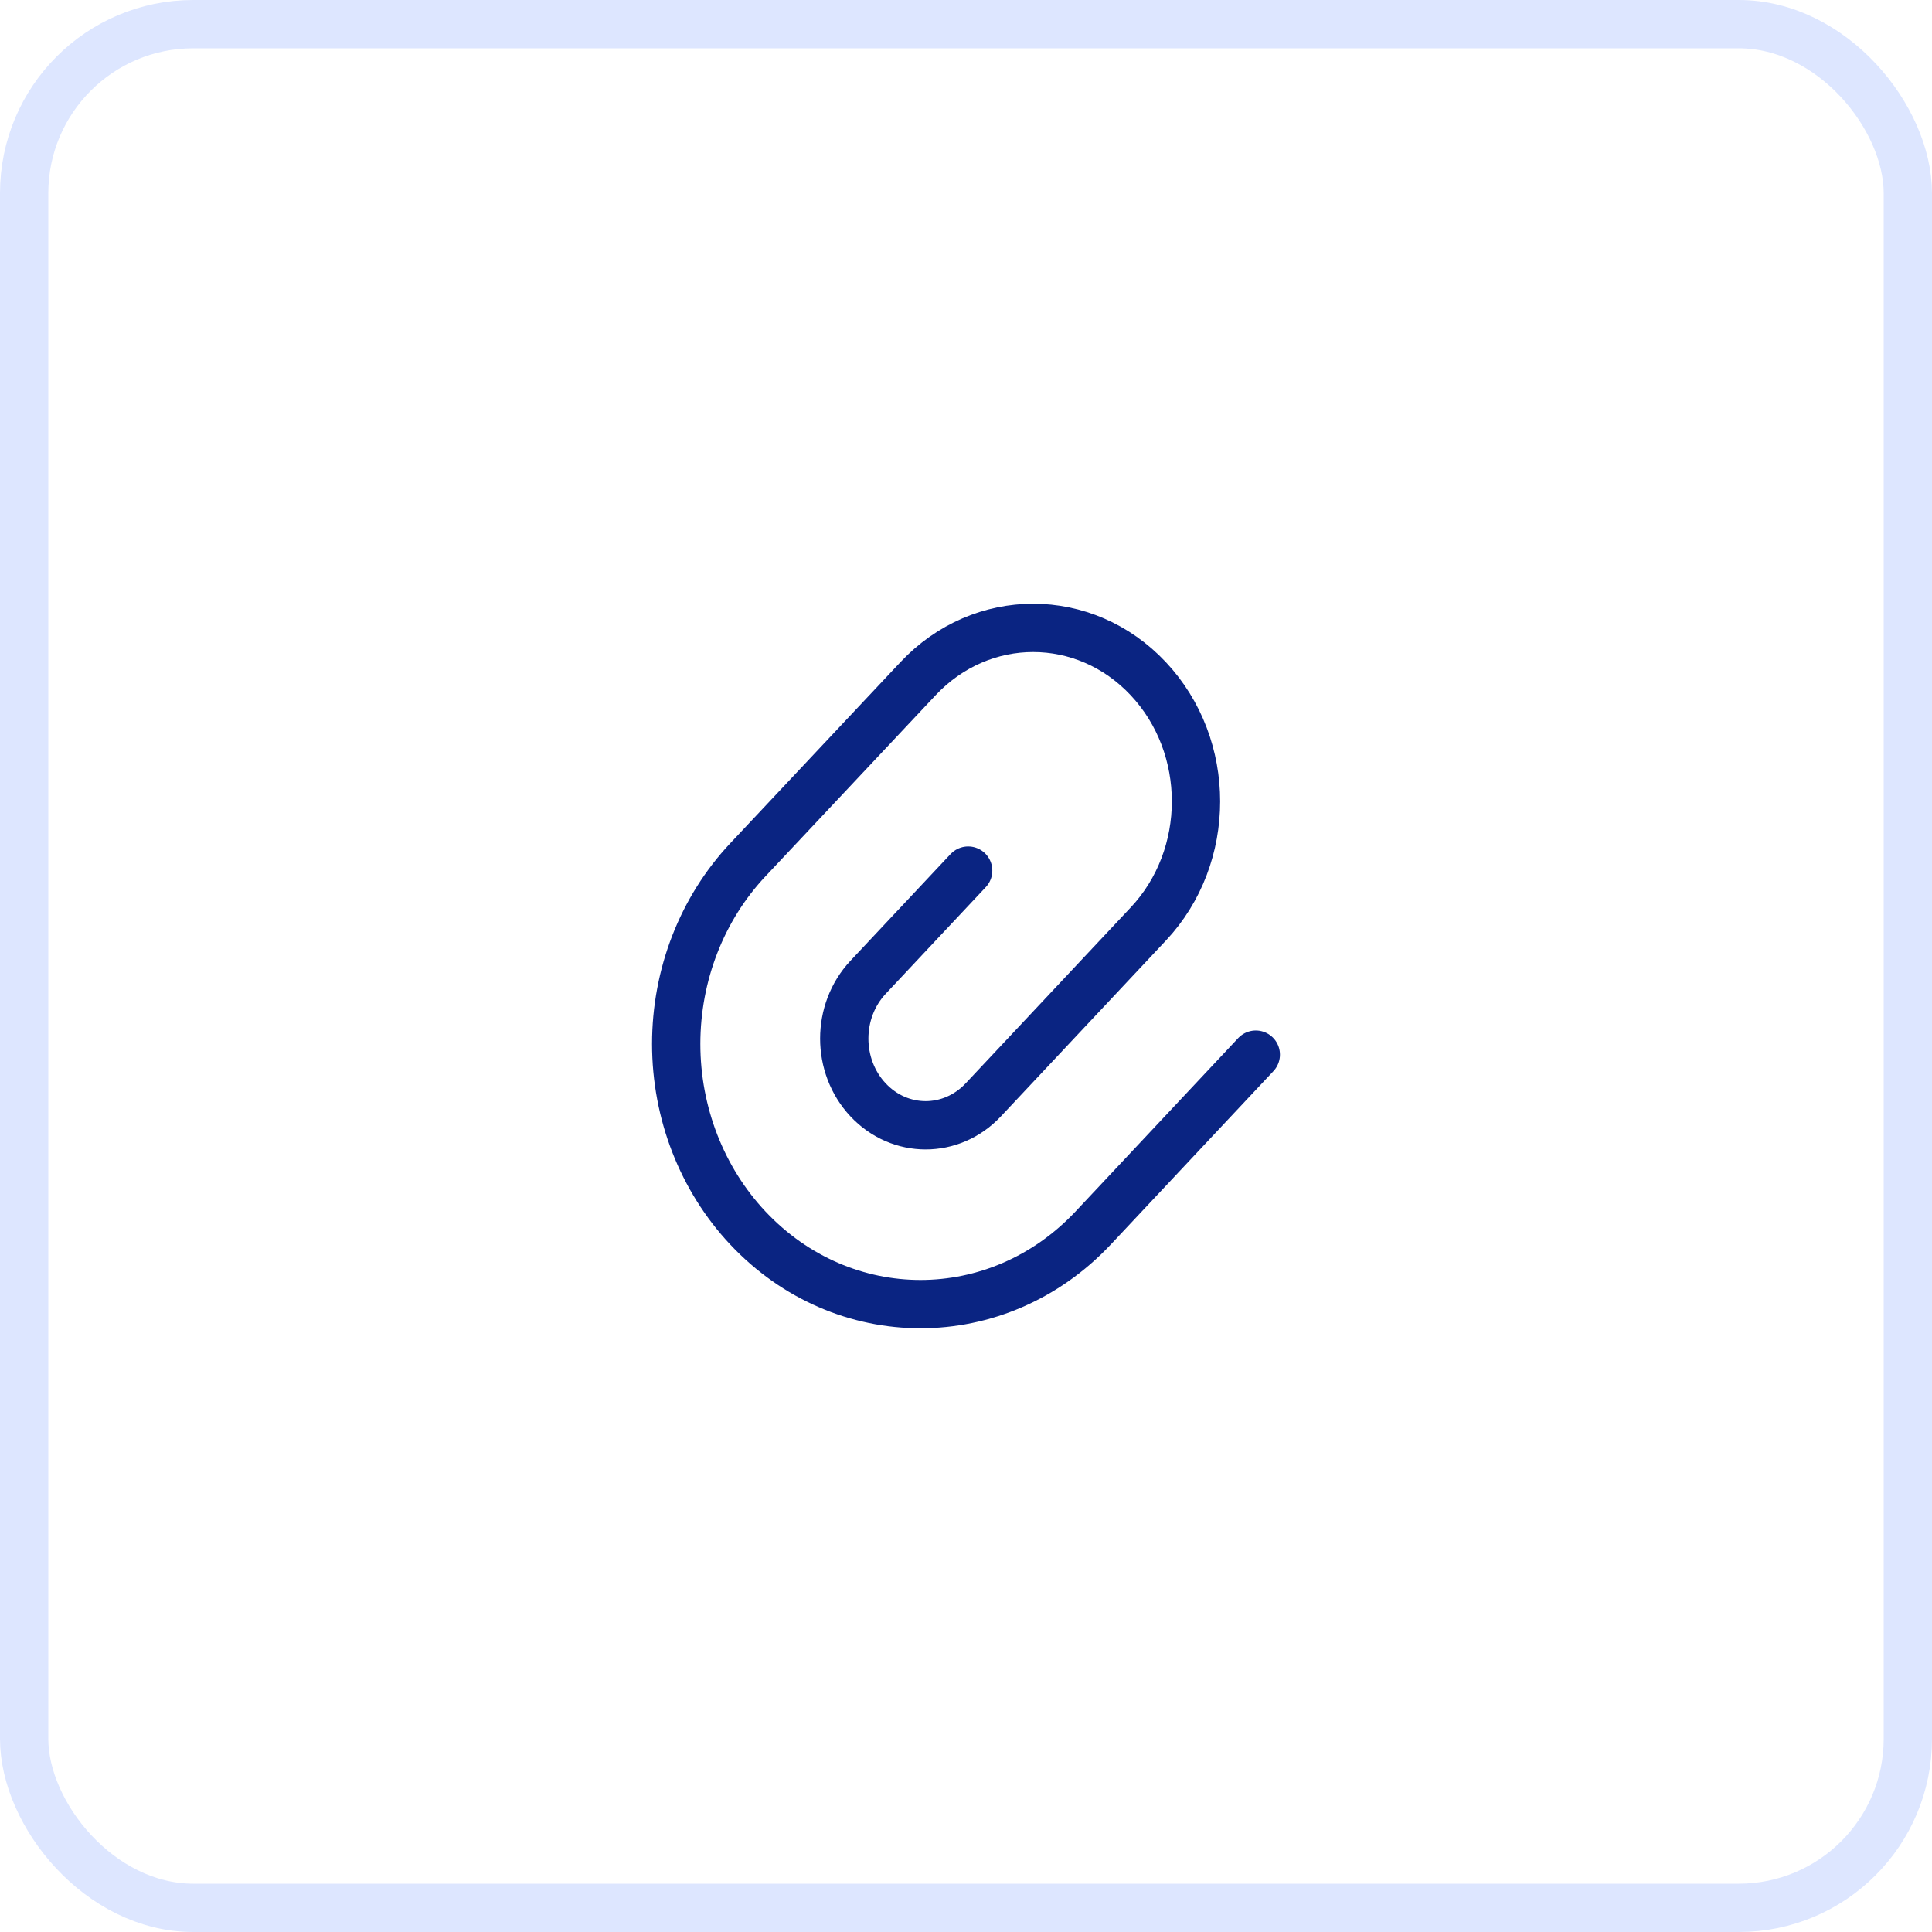 <svg width="40" height="40" viewBox="0 0 40 40" fill="none" xmlns="http://www.w3.org/2000/svg">
<rect x="0.5" y="0.5" width="39" height="39" rx="3.5" stroke="#DDE6FF"/>
<path d="M26 21.835L22.634 25.423C20.658 27.526 17.457 27.526 15.482 25.423V25.423C14.533 24.412 14 23.042 14 21.613C14 20.184 14.533 18.813 15.482 17.803L19.006 14.052C20.323 12.649 22.458 12.649 23.774 14.052V14.052C25.091 15.455 25.091 17.729 23.774 19.131L20.357 22.772C19.698 23.473 18.631 23.473 17.973 22.772V22.772C17.315 22.071 17.315 20.934 17.973 20.233L20.045 18.025" stroke="#0A2482" stroke-linecap="round" stroke-linejoin="round"/>
</svg>

